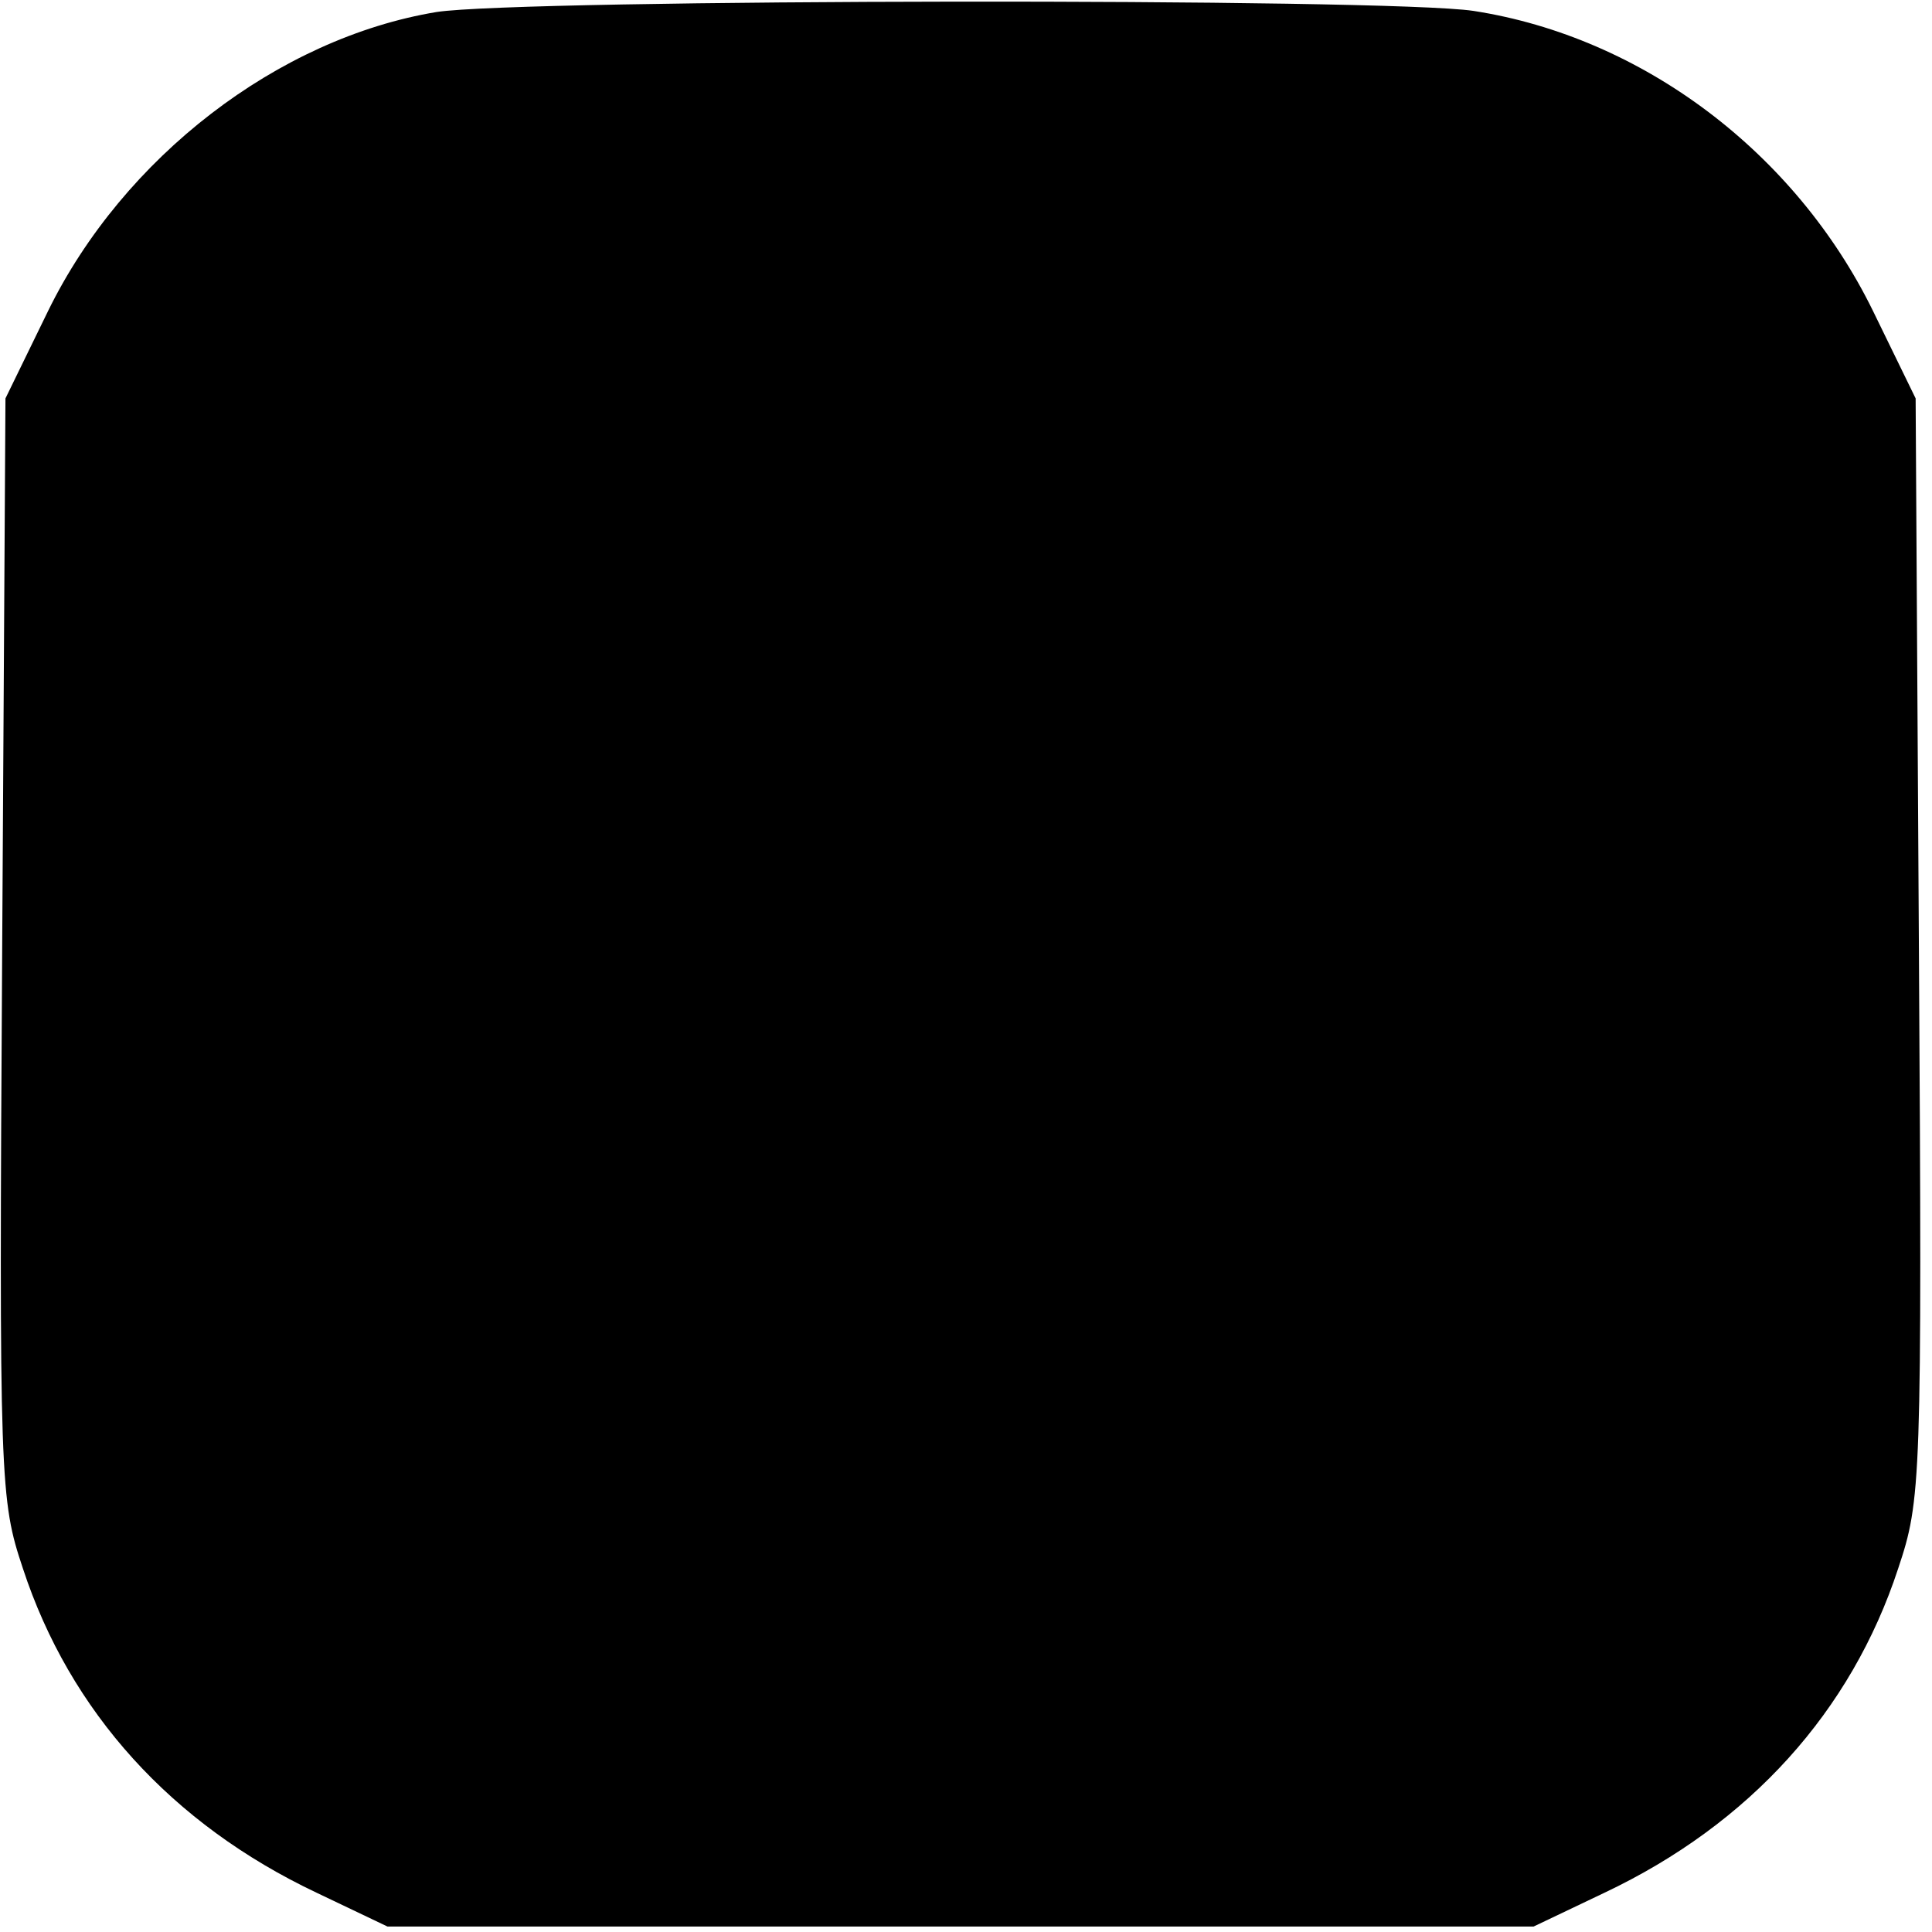 <?xml version="1.0" standalone="no"?>
<!DOCTYPE svg PUBLIC "-//W3C//DTD SVG 20010904//EN"
 "http://www.w3.org/TR/2001/REC-SVG-20010904/DTD/svg10.dtd">
<svg version="1.0" xmlns="http://www.w3.org/2000/svg"
 width="177pt" height="177pt" viewBox="0 0 177 177"
 preserveAspectRatio="xMidYMid meet">
<g transform="translate(0,177) scale(0.1,-0.1)"
fill="#000000" stroke="none">
<path d="M400 1759 c-145 -24 -287 -133 -356 -274 l-39 -80 -3 -504 c-3 -491
-2 -505 19 -568 43 -131 136 -234 269 -297 l65 -31 525 0 525 0 65 31 c133 63
226 166 269 297 21 63 22 77 19 568 l-3 504 -39 80 c-71 145 -211 251 -366
275 -79 12 -872 11 -950 -1z"/>
</g>
</svg>
